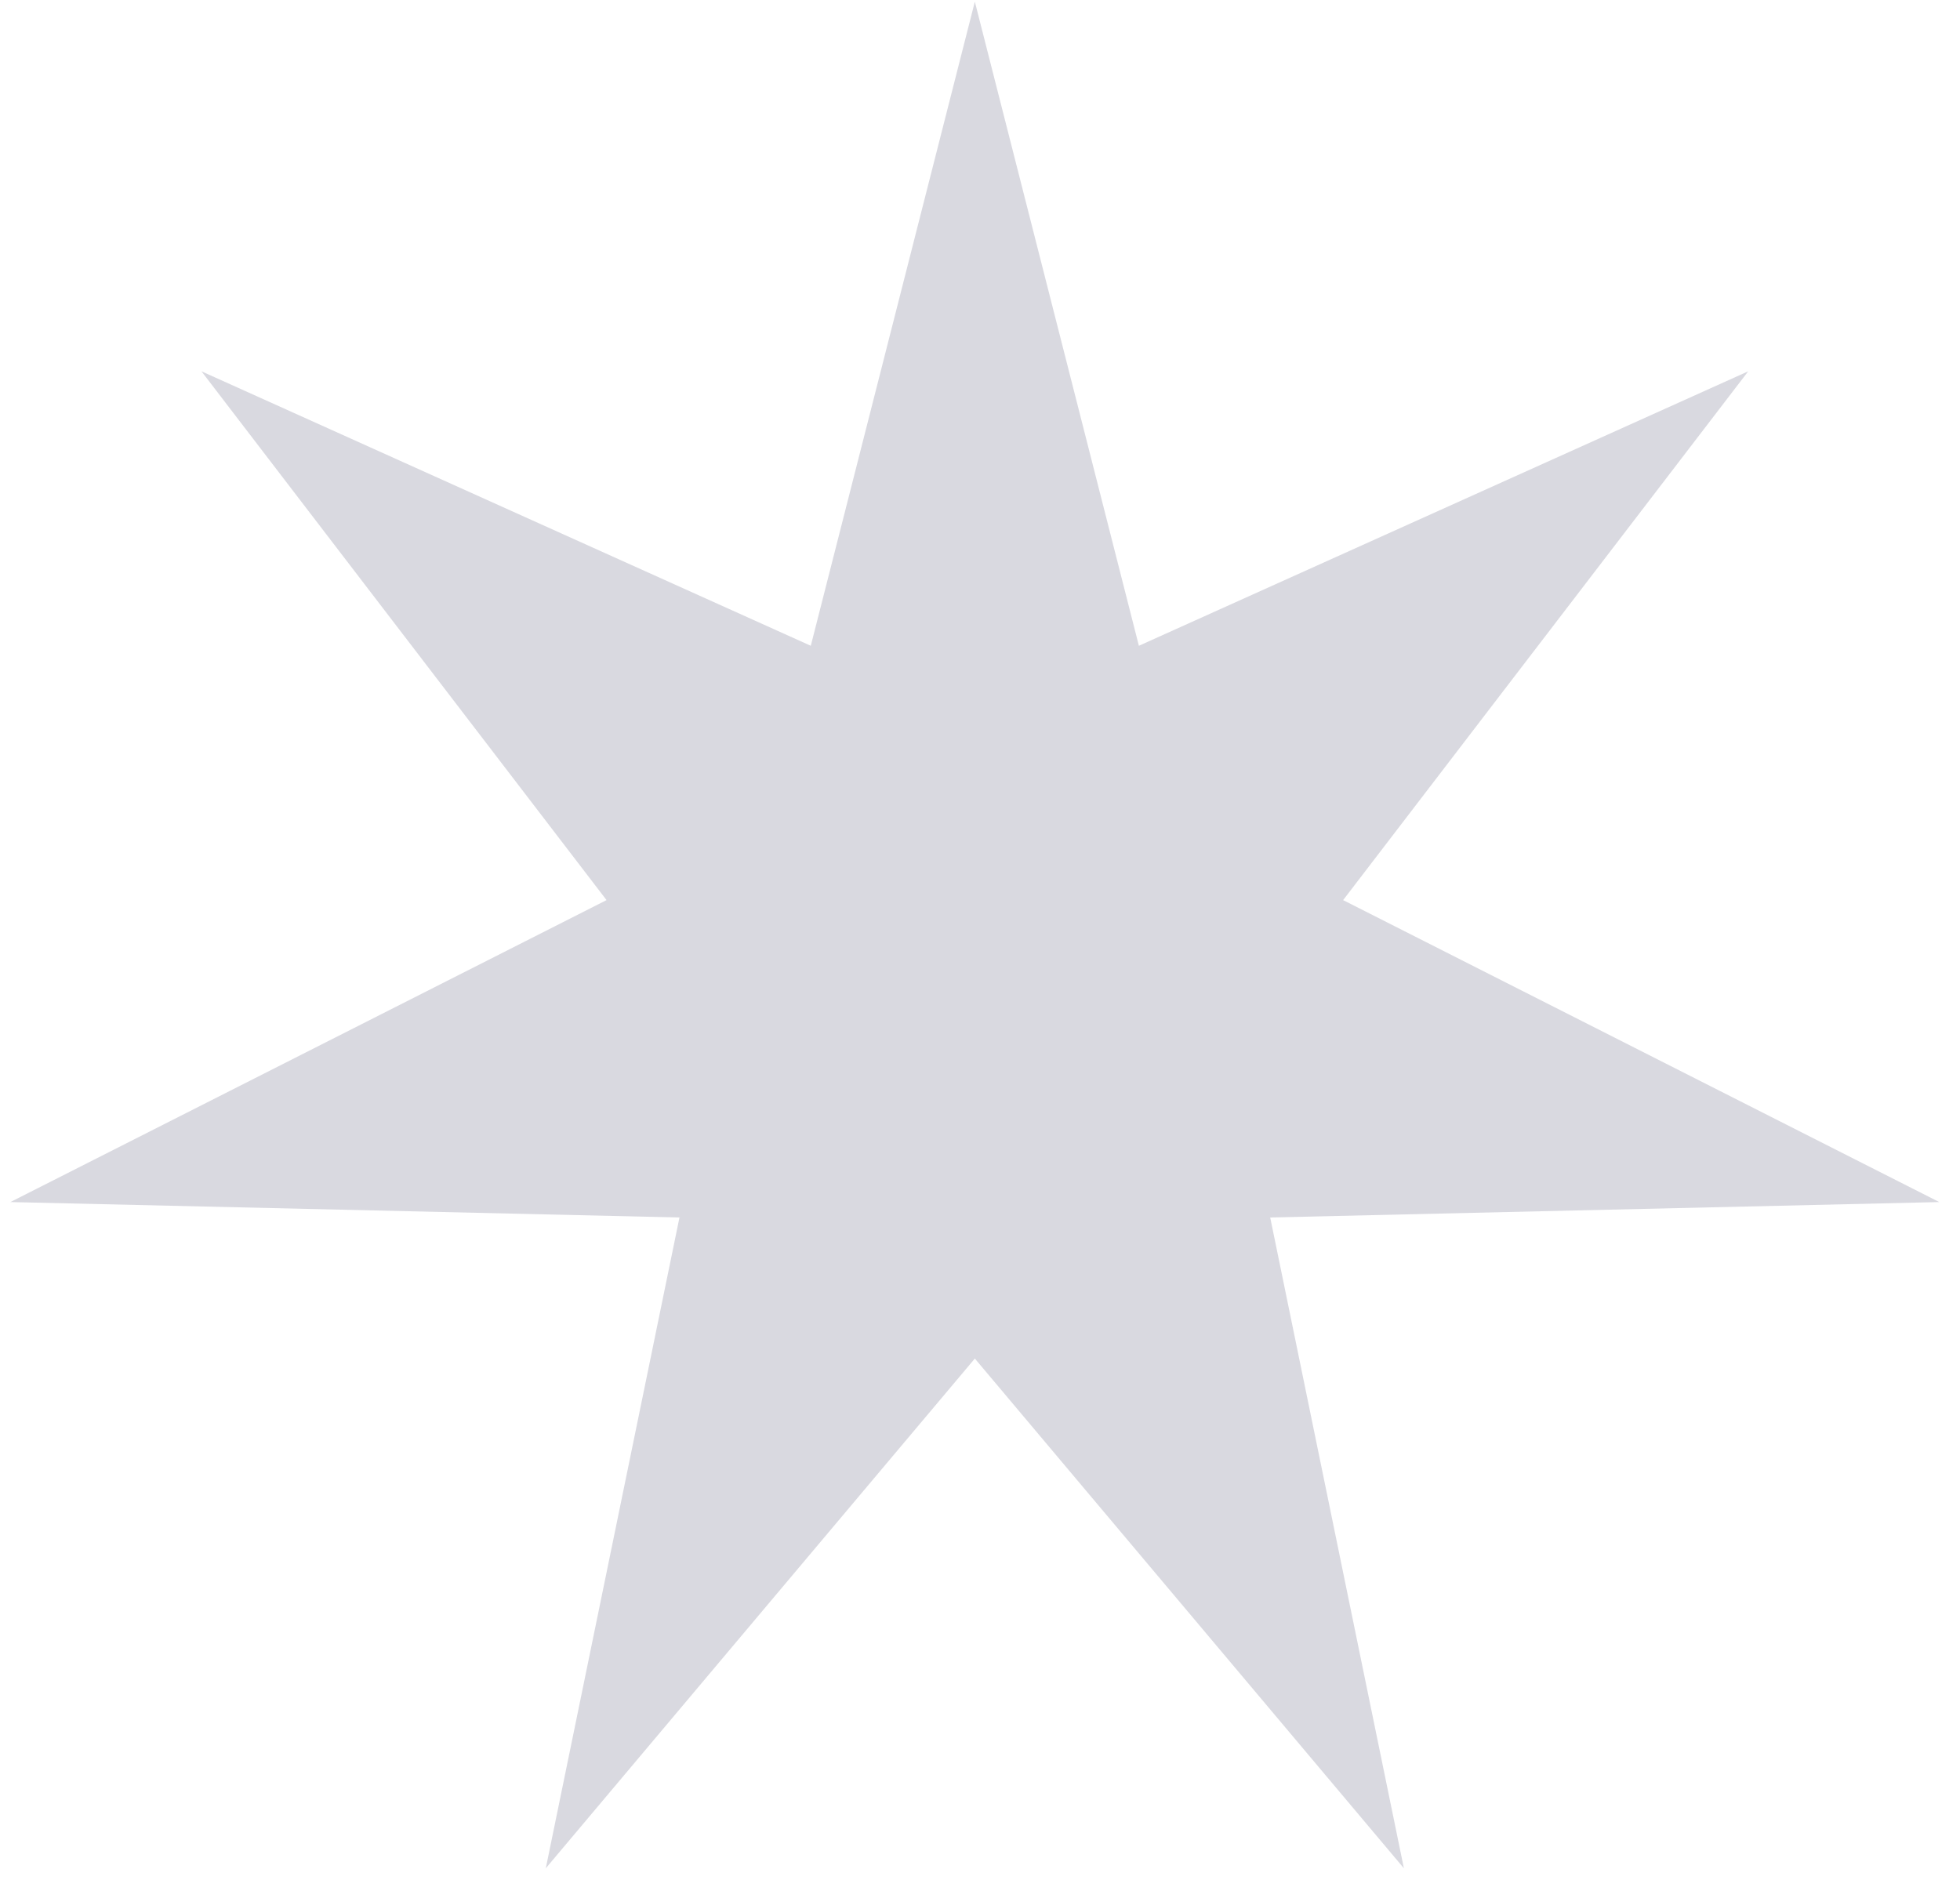<svg width="63" height="61" viewBox="0 0 63 61" fill="none" xmlns="http://www.w3.org/2000/svg">
<path d="M31.334 0.054L36.607 20.758L56.193 11.935L43.172 28.933L62.334 38.639L40.828 39.135L45.125 60.054L31.334 43.669L17.543 60.054L21.84 39.135L0.334 38.639L19.496 28.933L6.475 11.935L26.061 20.758L31.334 0.054Z" fill="#D9D9E0"/>
</svg>
